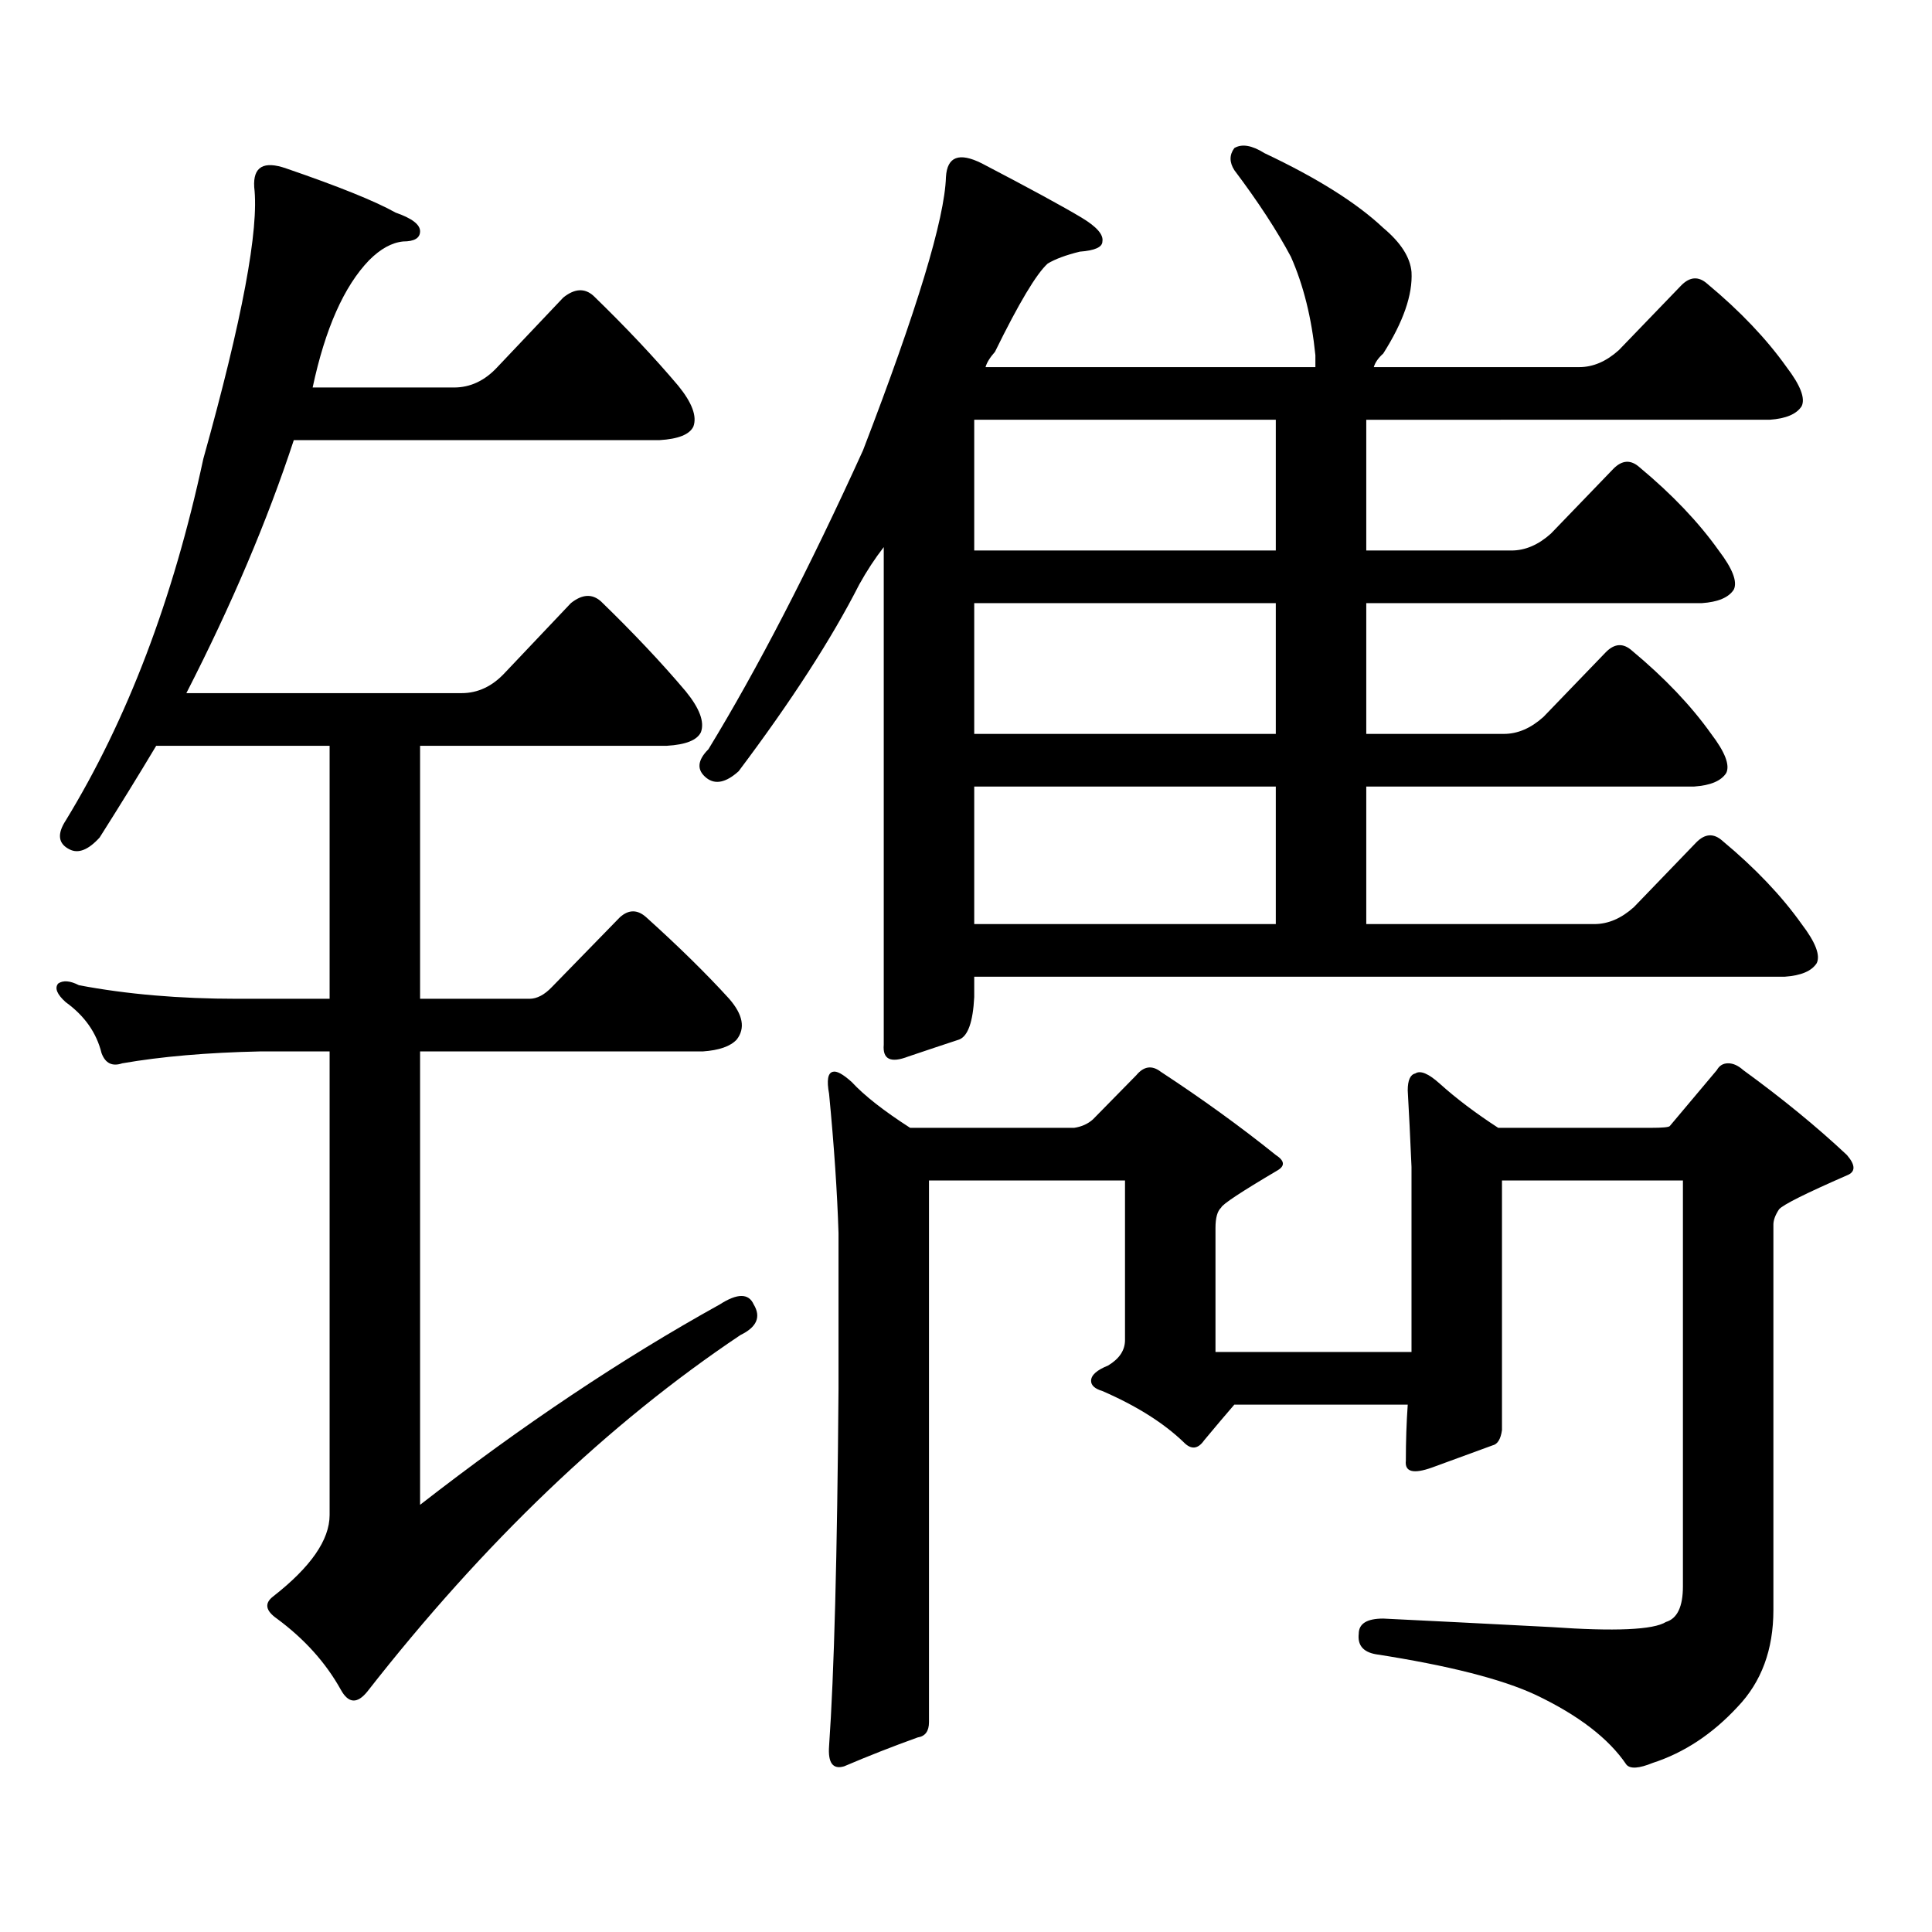 <?xml version="1.0" encoding="utf-8"?>
<!-- Generator: Adobe Illustrator 16.0.0, SVG Export Plug-In . SVG Version: 6.00 Build 0)  -->
<!DOCTYPE svg PUBLIC "-//W3C//DTD SVG 1.1//EN" "http://www.w3.org/Graphics/SVG/1.1/DTD/svg11.dtd">
<svg version="1.1" id="图层_1" xmlns="http://www.w3.org/2000/svg" xmlns:xlink="http://www.w3.org/1999/xlink" x="0px" y="0px"
	 width="1000px" height="1000px" viewBox="0 0 1000 1000" enable-background="new 0 0 1000 1000" xml:space="preserve">
<path d="M372.552,675.176c9.101-5.851,14.954-5.851,17.561,0c3.902,6.454,1.616,11.728-6.829,15.82
	c-68.291,45.703-132.68,107.227-193.166,184.57c-5.213,6.44-9.756,6.152-13.658-0.879c-7.805-14.063-18.871-26.367-33.17-36.914
	c-5.854-4.106-6.509-7.91-1.951-11.426c19.512-15.244,29.268-29.307,29.268-42.188V544.219h-36.097
	c-27.316,0.59-51.065,2.637-71.218,6.152c-5.213,1.758-8.78,0-10.731-5.273c-2.606-10.547-8.78-19.336-18.536-26.367
	c-4.558-4.093-5.854-7.32-3.902-9.668c2.592-1.758,6.174-1.456,10.731,0.879c24.71,4.696,52.026,7.031,81.949,7.031h47.804V386.016
	H80.852c-9.115,15.243-18.871,31.063-29.268,47.461c-5.854,6.454-11.066,8.5-15.609,6.152c-5.854-2.926-6.509-7.91-1.951-14.941
	c31.859-52.145,55.608-114.547,71.218-187.207c20.152-72.07,28.933-118.941,26.341-140.625c-0.655-10.547,4.878-13.761,16.585-9.668
	c27.316,9.379,46.173,17.001,56.584,22.852c8.445,2.938,12.683,6.152,12.683,9.668s-2.927,5.273-8.78,5.273
	c-5.854,0.59-11.707,3.817-17.561,9.668c-13.018,13.485-22.773,35.458-29.268,65.918h73.169c8.445,0,15.93-3.516,22.438-10.547
	l34.146-36.035c5.854-4.684,11.052-4.972,15.609-0.879c16.905,16.41,31.539,31.942,43.901,46.582
	c7.149,8.789,9.756,15.82,7.805,21.094c-1.951,4.105-7.805,6.454-17.561,7.031H152.069c-13.658,41.61-32.194,85.254-55.608,130.957
	h142.436c8.445,0,15.93-3.516,22.438-10.547l34.146-36.035c5.854-4.684,11.052-4.972,15.609-0.879
	c16.905,16.41,31.539,31.942,43.901,46.582c7.149,8.789,9.756,15.82,7.805,21.094c-1.951,4.105-7.805,6.454-17.561,7.031H217.434
	v130.957h56.584c3.902,0,7.805-2.047,11.707-6.152l35.121-36.035c4.543-4.093,9.101-4.093,13.658,0
	c16.905,15.243,31.219,29.306,42.926,42.188c7.149,8.212,8.445,15.243,3.902,21.094c-3.262,3.516-9.115,5.575-17.561,6.152H217.434
	v234.668C270.115,737.88,321.821,703.301,372.552,675.176z M504.256,516.094c-0.655,12.895-3.262,20.215-7.805,21.973
	c-7.164,2.348-15.944,5.273-26.341,8.789c-9.115,3.516-13.338,1.469-12.683-6.152v-257.52c-4.558,5.863-8.78,12.305-12.683,19.336
	c-14.313,28.125-35.121,60.355-62.438,96.68c-6.509,5.863-12.042,7.031-16.585,3.516c-5.213-4.093-4.878-9.078,0.976-14.941
	c25.365-41.598,52.026-93.164,79.998-154.688c27.957-72.647,42.271-119.82,42.926-141.504c0.641-10.547,6.829-12.882,18.536-7.031
	c24.71,12.895,41.95,22.274,51.706,28.125c7.805,4.696,11.372,8.789,10.731,12.305c0,2.938-3.902,4.696-11.707,5.273
	c-7.164,1.758-12.683,3.817-16.585,6.152c-5.854,5.273-14.969,20.517-27.316,45.703c-2.606,2.938-4.237,5.575-4.878,7.91h170.728
	v-6.152c-1.951-19.336-6.188-36.324-12.683-50.977c-7.164-13.473-16.92-28.414-29.268-44.824c-2.606-4.093-2.606-7.91,0-11.426
	c3.902-2.335,9.101-1.456,15.609,2.637c27.316,12.895,47.804,25.79,61.462,38.672c9.101,7.621,13.979,15.243,14.634,22.852
	c0.641,11.728-4.237,25.79-14.634,42.188c-2.606,2.348-4.237,4.696-4.878,7.031h106.339c7.149,0,13.979-2.926,20.487-8.789
	l32.194-33.398c4.543-4.684,9.101-4.972,13.658-0.879c16.905,14.063,30.563,28.427,40.975,43.066
	c7.149,9.379,9.756,16.122,7.805,20.215c-2.606,4.105-8.14,6.454-16.585,7.031H707.178v67.676h75.12
	c7.149,0,13.979-2.926,20.487-8.789l32.194-33.398c4.543-4.684,9.101-4.972,13.658-0.879c16.905,14.063,30.563,28.427,40.975,43.066
	c7.149,9.379,9.756,16.122,7.805,20.215c-2.606,4.105-8.14,6.454-16.585,7.031H707.178v67.676h71.218
	c7.149,0,13.979-2.926,20.487-8.789l32.194-33.398c4.543-4.684,9.101-4.972,13.658-0.879c16.905,14.063,30.563,28.427,40.975,43.066
	c7.149,9.379,9.756,16.122,7.805,20.215c-2.606,4.105-8.14,6.454-16.585,7.031H707.178v71.191h118.046
	c7.149,0,13.979-2.926,20.487-8.789l32.194-33.398c4.543-4.684,9.101-4.972,13.658-0.879c16.905,14.063,30.563,28.427,40.975,43.066
	c7.149,9.379,9.756,16.122,7.805,20.215c-2.606,4.105-8.14,6.454-16.585,7.031H504.256V516.094z M777.42,611.016v129.199
	c-0.655,4.696-2.286,7.333-4.878,7.91c-6.509,2.348-16.92,6.152-31.219,11.426c-9.756,3.516-14.313,2.348-13.658-3.516
	c0-9.957,0.32-19.625,0.976-29.004h-89.754c-4.558,5.273-9.756,11.426-15.609,18.457c-3.262,4.696-6.829,4.984-10.731,0.879
	c-10.411-9.957-24.39-18.746-41.95-26.367c-3.902-1.168-5.854-2.926-5.854-5.273c0-2.926,2.927-5.563,8.78-7.91
	c5.854-3.516,8.78-7.91,8.78-13.184v-82.617H480.842v280.371c0,4.683-1.951,7.319-5.854,7.91
	c-13.018,4.683-25.7,9.668-38.048,14.941c-5.854,1.758-8.46-1.758-7.805-10.547c2.592-36.914,4.223-98.438,4.878-184.57v-80.859
	c-0.655-21.094-2.286-45.113-4.878-72.07c-1.311-7.031-0.655-10.836,1.951-11.426c1.951-0.577,5.198,1.181,9.756,5.273
	c6.494,7.031,16.585,14.941,30.243,23.73h84.876c3.902-0.577,7.149-2.047,9.756-4.395l22.438-22.852
	c3.902-4.684,8.125-5.273,12.683-1.758c21.463,14.063,41.295,28.427,59.511,43.066c4.543,2.938,4.878,5.575,0.976,7.91
	c-18.871,11.137-28.627,17.578-29.268,19.336c-1.951,1.758-2.927,5.273-2.927,10.547v64.16h101.461v-95.801
	c-0.655-15.23-1.311-28.414-1.951-39.551c0-5.273,1.296-8.199,3.902-8.789c2.592-1.758,6.829,0,12.683,5.273
	c8.445,7.621,18.536,15.243,30.243,22.852h79.022c5.854,0,9.101-0.289,9.756-0.879l24.39-29.004
	c1.296-2.335,3.247-3.516,5.854-3.516c2.592,0,5.198,1.181,7.805,3.516c20.152,14.652,38.048,29.306,53.657,43.945
	c4.543,5.273,4.543,8.789,0,10.547c-21.463,9.379-33.17,15.243-35.121,17.578c-1.951,2.938-2.927,5.575-2.927,7.91v199.512
	c0,20.503-6.188,37.202-18.536,50.098c-13.018,14.063-27.651,23.73-43.901,29.004c-7.164,2.925-11.707,3.213-13.658,0.879
	c-9.115-13.486-24.725-25.488-46.828-36.035c-17.561-8.213-45.212-15.244-82.925-21.094c-6.509-1.182-9.436-4.697-8.78-10.547
	c0-5.273,4.223-7.91,12.683-7.91c24.055,1.167,53.002,2.637,86.827,4.395c33.17,2.334,53.002,1.455,59.511-2.637
	c5.854-1.758,8.78-7.91,8.78-18.457V611.016H777.42z M660.35,284.941v-67.676H504.256v67.676H660.35z M660.35,379.863v-67.676
	H504.256v67.676H660.35z M504.256,407.109v71.191H660.35v-71.191H504.256z"/>
</svg>
